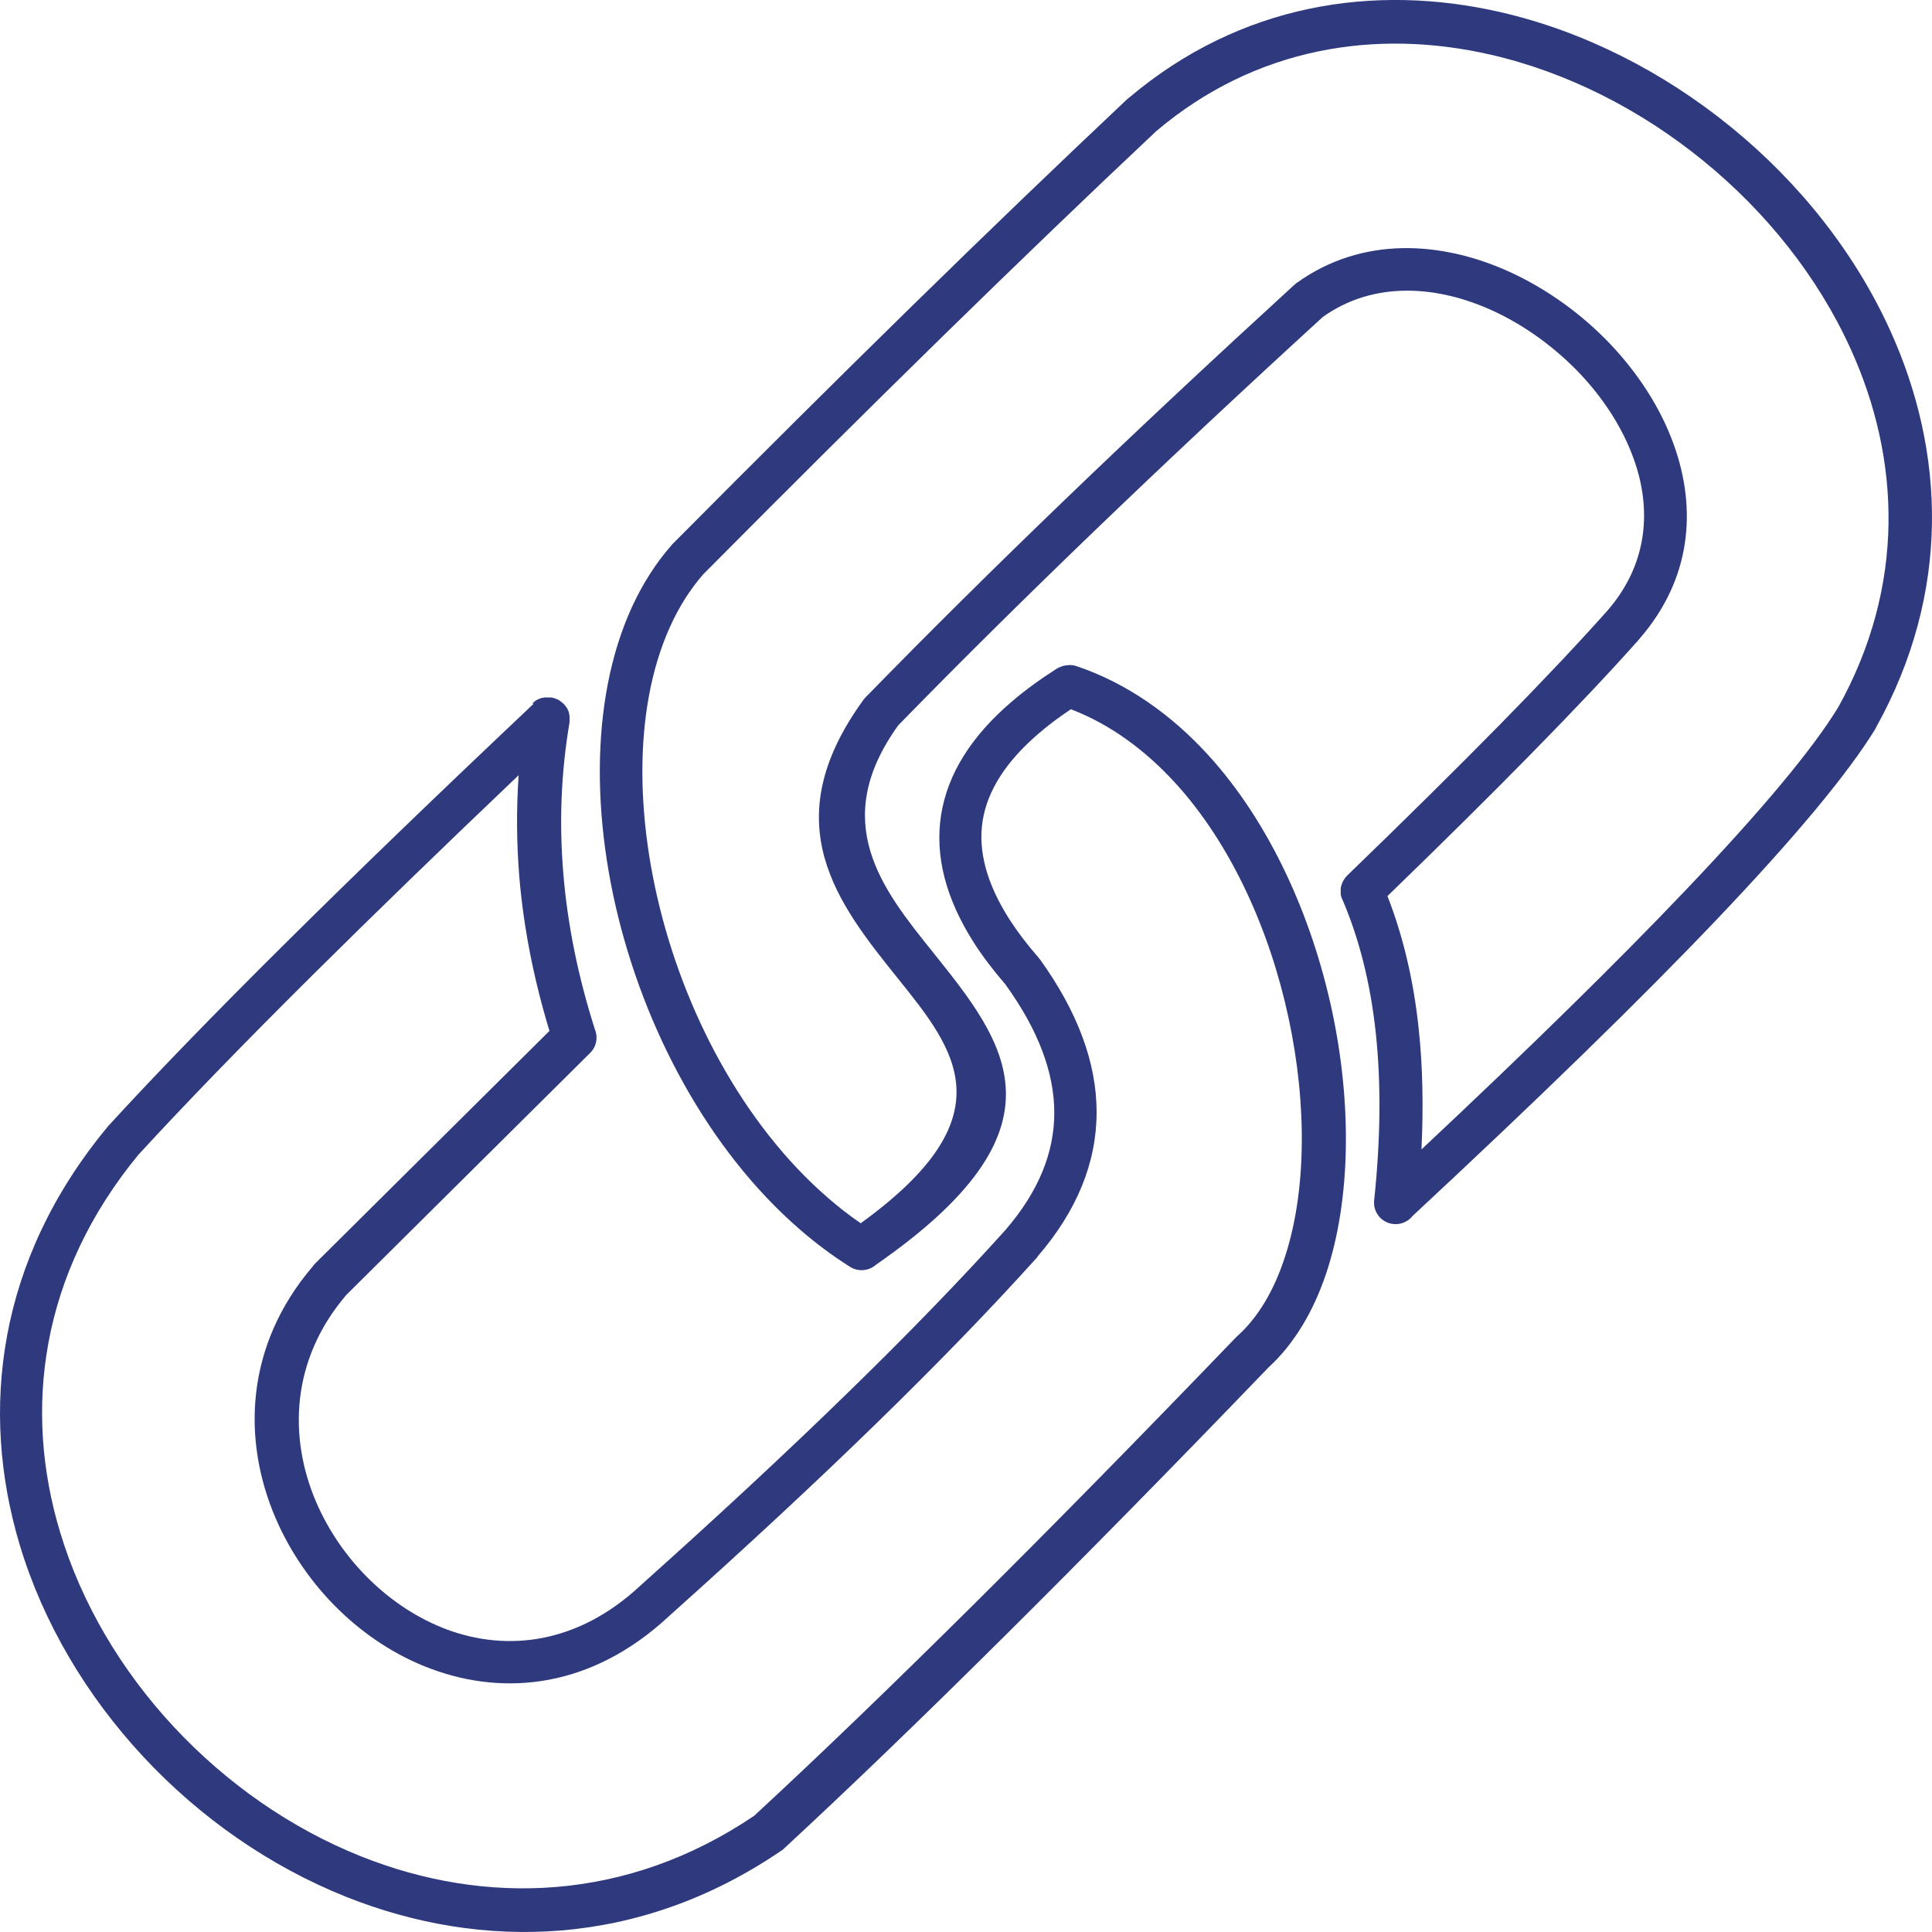 <svg width="20" height="20" viewBox="0 0 20 20" fill="none" xmlns="http://www.w3.org/2000/svg">
<path d="M5.513 7.28L5.516 7.277L5.52 7.274L5.522 7.273L5.526 7.268L5.529 7.267L5.53 7.265L5.533 7.263L5.535 7.261L5.54 7.258L5.542 7.256L5.544 7.254L5.546 7.253L5.549 7.251L5.55 7.25L5.553 7.248L5.574 7.238L5.575 7.237L5.584 7.233L5.589 7.231H5.59L5.594 7.229H5.595L5.599 7.228H5.6L5.605 7.226H5.605L5.61 7.225H5.611L5.615 7.224H5.617L5.621 7.223H5.623L5.627 7.222H5.629L5.633 7.221L5.635 7.221L5.639 7.22H5.699L5.703 7.221H5.705L5.709 7.221H5.71L5.715 7.222H5.715L5.726 7.224L5.731 7.226L5.736 7.228H5.736L5.741 7.229H5.742L5.751 7.233H5.753L5.762 7.236L5.778 7.244L5.793 7.253L5.797 7.255L5.798 7.256L5.801 7.259L5.802 7.26L5.805 7.262L5.806 7.263L5.814 7.269H5.815L5.823 7.276L5.827 7.28L5.831 7.283H5.832L5.836 7.287L5.839 7.291L5.842 7.294L5.843 7.296L5.847 7.3L5.849 7.303L5.851 7.305L5.853 7.307L5.854 7.309L5.858 7.314L5.86 7.316L5.861 7.319L5.863 7.32L5.865 7.323L5.866 7.325L5.868 7.327L5.878 7.348L5.879 7.349L5.883 7.359L5.885 7.363V7.364L5.887 7.368V7.369L5.888 7.373V7.374L5.89 7.378V7.379L5.891 7.384V7.385L5.892 7.389V7.391L5.893 7.395V7.397L5.894 7.401V7.403L5.895 7.407L5.895 7.409L5.896 7.413V7.472L5.895 7.476V7.478L5.895 7.483V7.483C5.808 7.995 5.787 8.517 5.832 9.049C5.876 9.577 5.985 10.112 6.158 10.655C6.192 10.736 6.176 10.833 6.11 10.899L3.585 13.405C3.012 14.075 2.984 14.878 3.274 15.552C3.403 15.851 3.594 16.126 3.827 16.353C4.06 16.58 4.333 16.759 4.628 16.869C5.249 17.099 5.976 17.02 6.623 16.42L6.633 16.411L6.637 16.407C7.433 15.695 8.146 15.032 8.774 14.42C9.405 13.806 9.95 13.242 10.411 12.73L10.415 12.725C10.748 12.337 10.914 11.935 10.914 11.52C10.914 11.1 10.745 10.658 10.409 10.192C10.282 10.044 10.172 9.9 10.083 9.761C9.79 9.302 9.676 8.86 9.742 8.437C9.809 8.014 10.053 7.622 10.474 7.263C10.61 7.146 10.767 7.032 10.941 6.921L10.946 6.919L10.948 6.917L10.959 6.912L10.96 6.911L10.964 6.909L10.965 6.908L10.969 6.907H10.97L10.992 6.898H10.993L10.997 6.896H10.998L11.002 6.894H11.003L11.008 6.893H11.008L11.013 6.892H11.014L11.018 6.891H11.019L11.023 6.89H11.024L11.029 6.889H11.03L11.034 6.888H11.035L11.039 6.887H11.041L11.045 6.887H11.047L11.051 6.886H11.052L11.074 6.885H11.09L11.1 6.886L11.116 6.888H11.117L11.121 6.89H11.122L11.139 6.894C11.666 7.071 12.125 7.397 12.509 7.818C13.144 8.516 13.577 9.479 13.787 10.454C13.997 11.43 13.983 12.427 13.726 13.19C13.594 13.58 13.396 13.913 13.132 14.155C12.141 15.185 11.226 16.116 10.389 16.947C9.555 17.775 8.798 18.505 8.118 19.134L8.106 19.146H8.105L8.097 19.153H8.096L8.092 19.156H8.091L8.082 19.162C6.613 20.162 4.99 20.196 3.586 19.637C2.791 19.32 2.067 18.813 1.482 18.184C0.896 17.554 0.447 16.8 0.204 15.992C-0.213 14.6 -0.027 13.048 1.103 11.678L1.12 11.657C1.61 11.122 2.221 10.492 2.95 9.769C3.669 9.055 4.525 8.229 5.517 7.292L5.521 7.287L5.522 7.286L5.513 7.28ZM14.364 9.279C14.524 9.689 14.633 10.146 14.686 10.647C14.728 11.037 14.736 11.454 14.715 11.899C15.825 10.858 16.737 9.964 17.447 9.218C18.231 8.394 18.759 7.763 19.027 7.325L19.028 7.324C19.73 6.063 19.674 4.747 19.158 3.612C18.819 2.865 18.283 2.194 17.632 1.664C16.982 1.134 16.219 0.746 15.427 0.565C14.246 0.295 12.999 0.486 11.97 1.357C11.272 2.013 10.533 2.724 9.753 3.487C8.973 4.25 8.149 5.069 7.283 5.942L7.277 5.948C7.213 6.022 7.154 6.102 7.1 6.185C6.607 6.954 6.536 8.121 6.804 9.288C7.075 10.466 7.691 11.635 8.565 12.395C8.675 12.491 8.79 12.581 8.91 12.663C10.441 11.556 9.891 10.871 9.3 10.135C8.673 9.355 8.009 8.525 8.936 7.248L8.94 7.243L8.94 7.242L8.943 7.239L8.944 7.237L8.946 7.235L8.947 7.233L8.954 7.226L8.955 7.224L8.962 7.217L8.963 7.215L8.972 7.207C9.606 6.557 10.291 5.878 11.026 5.171C11.767 4.458 12.557 3.719 13.393 2.954L13.4 2.947L13.402 2.946L13.415 2.935L13.417 2.933L13.422 2.929L13.426 2.927C14.095 2.447 14.92 2.486 15.65 2.825C16.025 3 16.377 3.255 16.666 3.558C16.958 3.865 17.191 4.224 17.326 4.6C17.566 5.265 17.512 5.99 16.974 6.61L16.962 6.625C16.672 6.951 16.299 7.347 15.843 7.811C15.419 8.243 14.924 8.733 14.361 9.278L14.364 9.279ZM14.612 12.601C14.565 12.65 14.497 12.679 14.425 12.671C14.302 12.659 14.213 12.55 14.225 12.428C14.292 11.794 14.298 11.215 14.242 10.693C14.187 10.181 14.072 9.723 13.9 9.32L13.895 9.309L13.893 9.305L13.893 9.304L13.891 9.3V9.299L13.889 9.295L13.882 9.274V9.273L13.881 9.269V9.268L13.88 9.263V9.263L13.879 9.258V9.257L13.879 9.253V9.202L13.879 9.198V9.191L13.88 9.188V9.186L13.881 9.183V9.181L13.882 9.178L13.883 9.176L13.884 9.172L13.885 9.171L13.886 9.167L13.886 9.165L13.887 9.162L13.888 9.16L13.889 9.157L13.89 9.155L13.891 9.152L13.892 9.15L13.893 9.146L13.893 9.145L13.894 9.141L13.907 9.115L13.908 9.114L13.91 9.111L13.911 9.11L13.913 9.106L13.914 9.106L13.916 9.101V9.1L13.919 9.097L13.92 9.096L13.922 9.093V9.092L13.936 9.074L13.945 9.066L13.948 9.062L13.951 9.059L13.955 9.055C14.558 8.472 15.083 7.953 15.529 7.499C15.971 7.049 16.34 6.658 16.633 6.329L16.641 6.32C17.059 5.839 17.101 5.271 16.911 4.747C16.796 4.427 16.598 4.123 16.349 3.861C16.095 3.596 15.791 3.374 15.467 3.223C14.875 2.947 14.215 2.909 13.694 3.281C12.856 4.047 12.072 4.782 11.342 5.484C10.611 6.187 9.929 6.862 9.299 7.508C8.577 8.51 9.132 9.203 9.655 9.854C10.412 10.798 11.116 11.675 9.063 13.096L9.059 13.1C8.987 13.158 8.882 13.166 8.799 13.114C8.618 13 8.442 12.868 8.275 12.723C7.328 11.901 6.663 10.643 6.373 9.38C6.081 8.106 6.168 6.816 6.727 5.944C6.794 5.838 6.869 5.738 6.95 5.646L6.951 5.644L6.953 5.641L6.959 5.636L6.961 5.632L6.962 5.631L6.966 5.629L6.97 5.624C7.837 4.751 8.662 3.93 9.444 3.165C10.228 2.397 10.969 1.686 11.665 1.03L11.674 1.022L11.692 1.008C12.839 0.04 14.223 -0.174 15.53 0.125C16.39 0.322 17.216 0.742 17.919 1.315C18.621 1.886 19.201 2.613 19.568 3.423C20.137 4.677 20.198 6.131 19.422 7.528L19.412 7.548C19.126 8.013 18.58 8.669 17.775 9.515C16.985 10.345 15.931 11.371 14.616 12.594L14.612 12.601ZM10.738 13.015L10.729 13.024C10.258 13.547 9.707 14.116 9.078 14.729C8.443 15.348 7.726 16.014 6.929 16.727L6.921 16.735L6.917 16.738C6.128 17.469 5.233 17.562 4.463 17.276C4.108 17.145 3.78 16.93 3.505 16.662C3.231 16.395 3.006 16.071 2.854 15.718C2.503 14.902 2.539 13.929 3.235 13.113C3.242 13.102 3.251 13.093 3.259 13.083L5.688 10.672C5.524 10.132 5.42 9.6 5.376 9.078C5.347 8.724 5.345 8.373 5.369 8.025C4.586 8.77 3.881 9.454 3.255 10.075C2.521 10.803 1.915 11.429 1.439 11.947L1.435 11.951C0.411 13.193 0.242 14.599 0.621 15.857C0.844 16.601 1.258 17.295 1.799 17.876C2.34 18.457 3.009 18.927 3.74 19.218C5.011 19.725 6.478 19.695 7.807 18.797C8.481 18.174 9.232 17.45 10.061 16.628C10.894 15.801 11.806 14.872 12.797 13.842L12.813 13.827L12.818 13.823L12.819 13.822C13.026 13.632 13.184 13.363 13.292 13.041C13.525 12.354 13.533 11.441 13.339 10.537C13.145 9.633 12.747 8.742 12.168 8.107C11.857 7.767 11.496 7.499 11.086 7.342C10.964 7.423 10.853 7.506 10.755 7.591C10.416 7.88 10.222 8.183 10.172 8.498C10.123 8.812 10.216 9.151 10.449 9.516C10.53 9.642 10.627 9.77 10.737 9.897H10.737L10.741 9.901L10.744 9.905L10.746 9.908L10.748 9.909L10.75 9.912L10.751 9.914L10.753 9.916L10.755 9.918L10.757 9.921L10.764 9.929C11.155 10.472 11.352 11.001 11.352 11.512C11.352 12.035 11.149 12.533 10.743 13.005L10.736 13.014L10.738 13.015Z" fill="#2E397E"/>
</svg>
